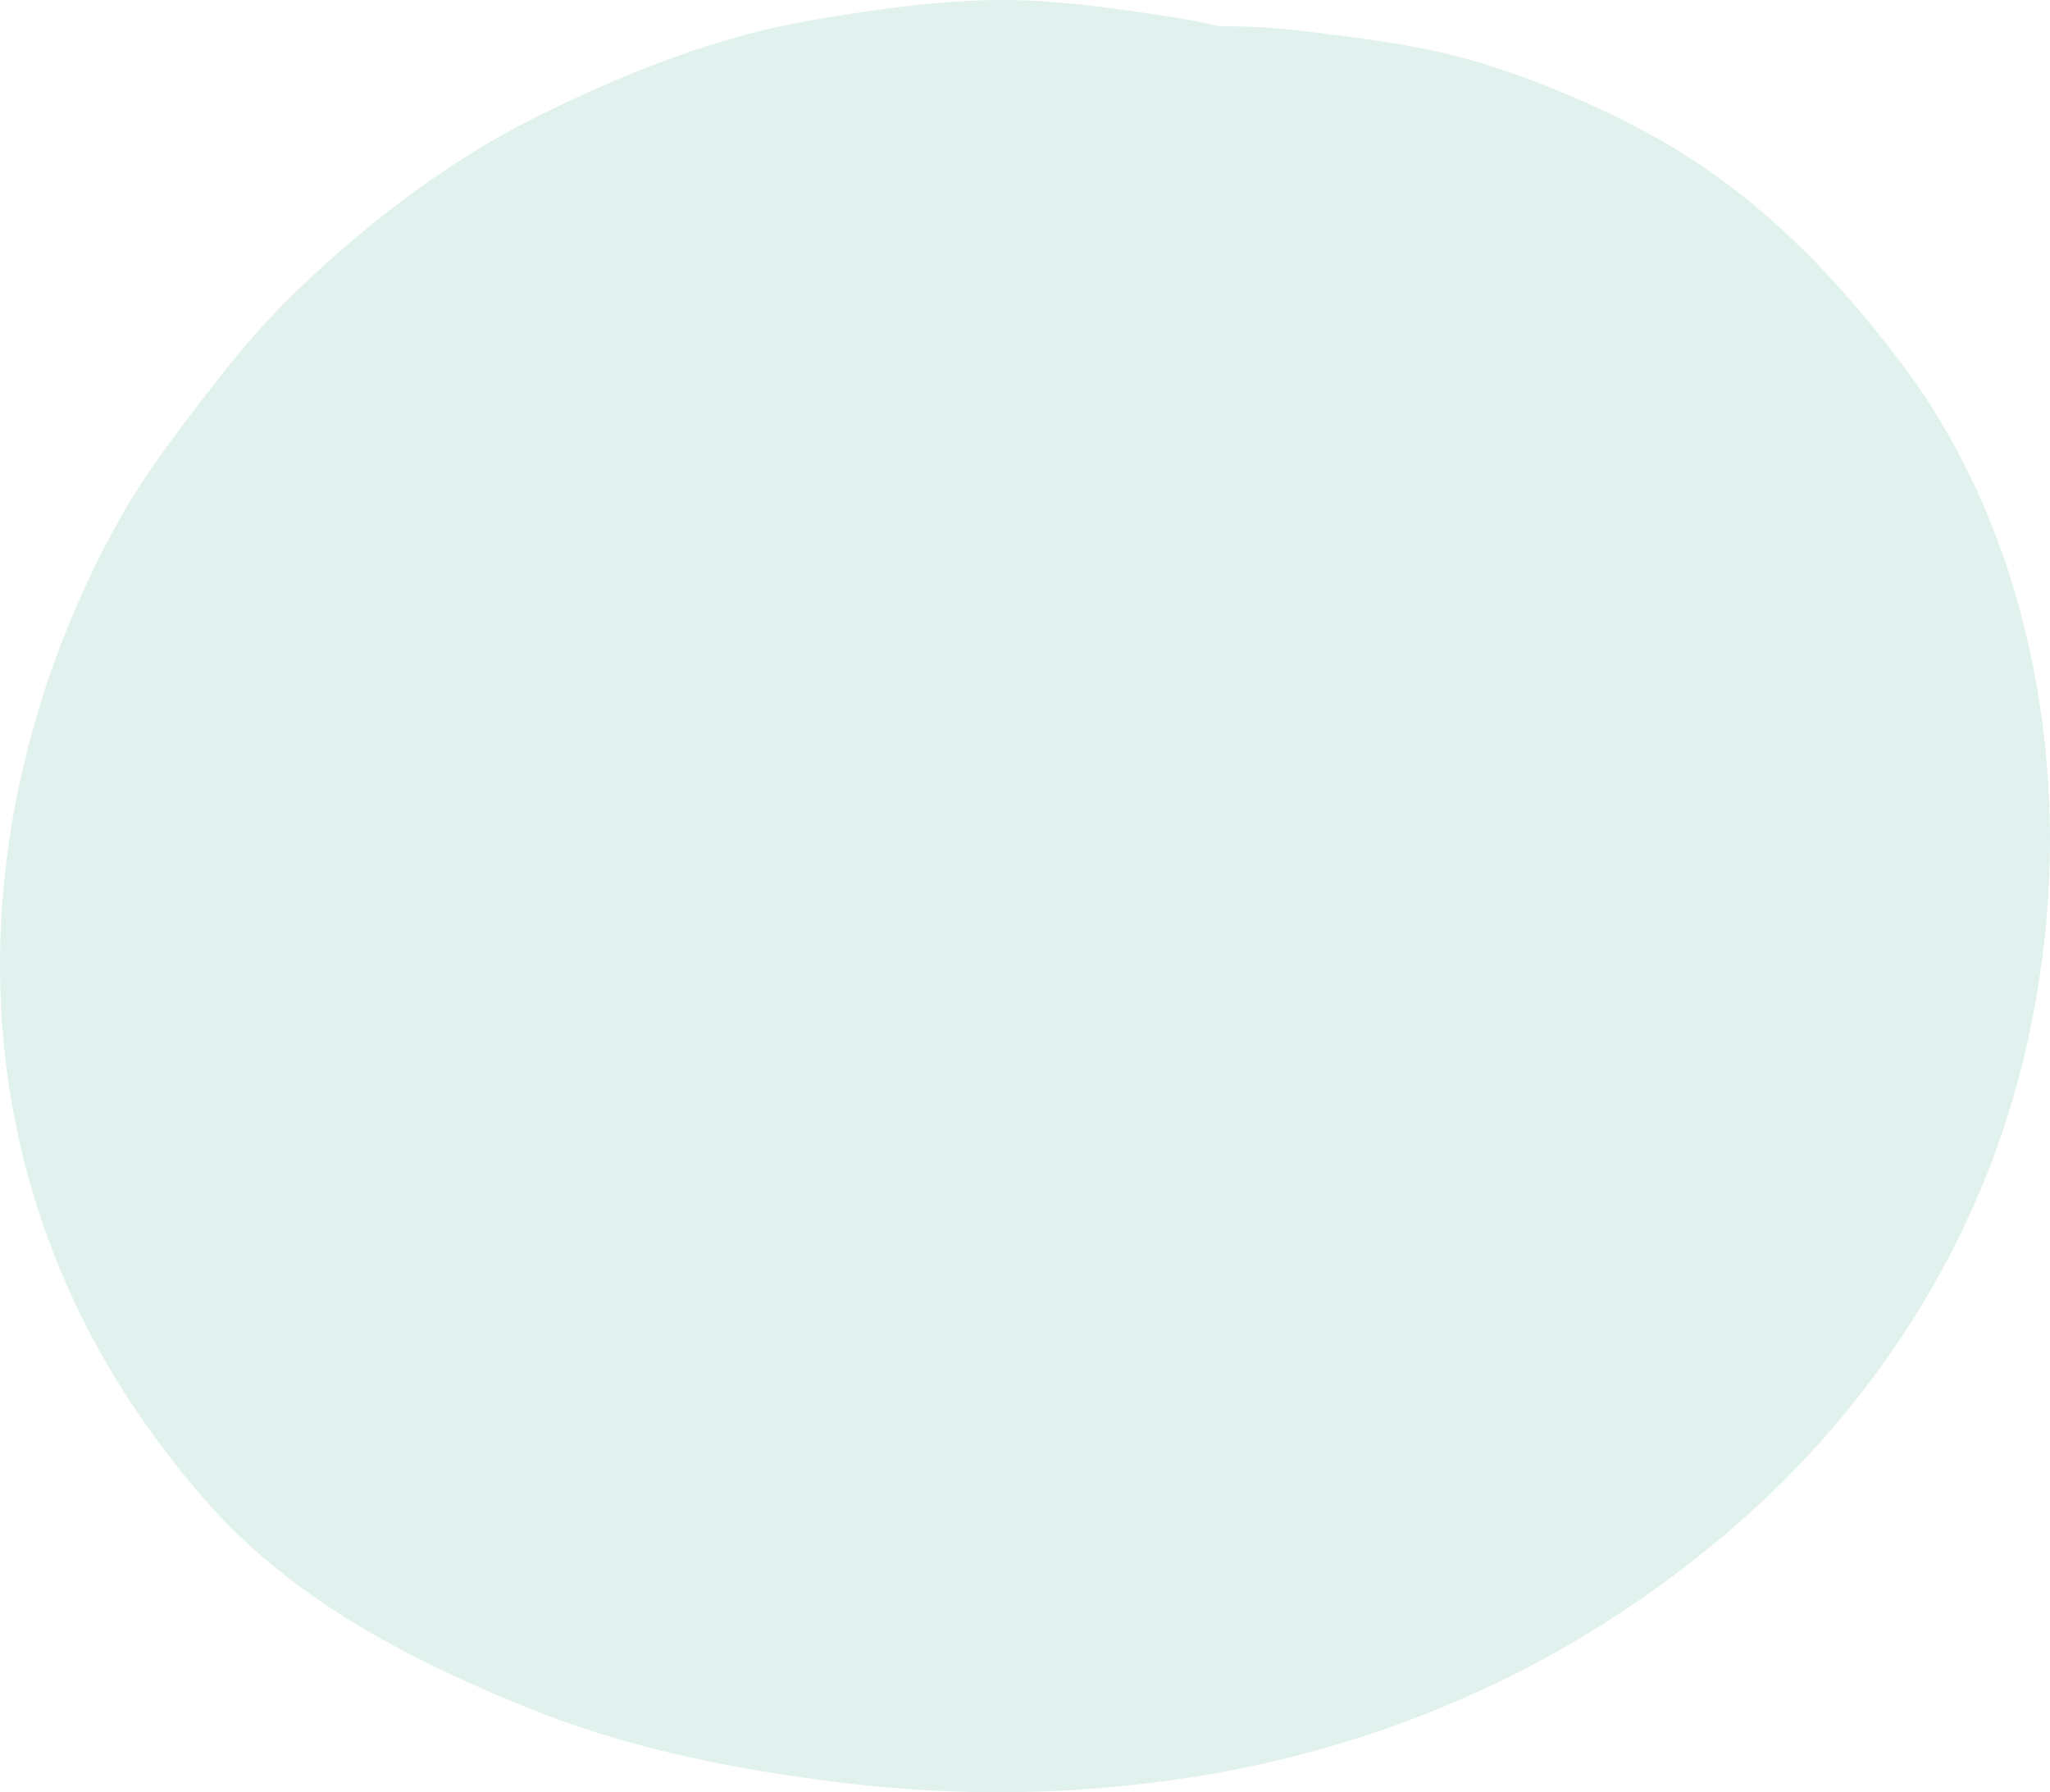 <?xml version="1.0" encoding="UTF-8"?>
<svg id="_レイヤー_2" data-name="レイヤー 2" xmlns="http://www.w3.org/2000/svg" viewBox="0 0 290.28 253.74">
  <defs>
    <style>
      .cls-1 {
        fill: #6bc2aa;
        opacity: .2;
        stroke-width: 0px;
      }
    </style>
  </defs>
  <g id="top_pc">
    <path class="cls-1" d="M121.52,148.09l-.92-.68c2.7,2.09,5.4,4.17,8.1,6.26-3.9-3.04-7.34-6.49-10.41-10.37l6.26,8.1c-3.22-4.24-5.86-8.79-8.01-13.66l4.03,9.56c-2.53-6.01-4.22-12.26-5.12-18.72.48,3.55.95,7.09,1.43,10.64-.75-6.12-.77-12.22-.03-18.34l-1.43,10.64c.92-6.7,2.76-13.16,5.37-19.41l-4.03,9.56c2.91-6.69,6.62-12.91,11.03-18.72l-6.26,8.1c5.28-6.76,11.36-12.76,18.13-18.03l-8.1,6.26c7-5.32,14.54-9.77,22.63-13.21l-9.56,4.03c8.28-3.41,16.89-5.73,25.76-6.96l-10.64,1.43c8.44-1.07,16.9-1.14,25.35-.07l-10.64-1.43c7.53,1.04,14.83,2.97,21.84,5.92l-9.56-4.03c5.54,2.43,10.72,5.43,15.54,9.09l-8.1-6.26c4.59,3.6,8.66,7.67,12.27,12.27l-6.26-8.1c3.79,5,6.89,10.38,9.38,16.14l-4.03-9.56c2.72,6.56,4.55,13.35,5.58,20.37l-1.43-10.64c.98,7.46,1.02,14.94.11,22.42l1.43-10.64c-1.02,7.48-3,14.68-5.91,21.65l4.03-9.56c-3.18,7.31-7.24,14.1-12.11,20.4l6.26-8.1c-5.21,6.59-11.15,12.46-17.75,17.66l8.1-6.26c-7.63,5.88-15.92,10.73-24.79,14.5l9.56-4.03c-9.4,3.88-19.21,6.45-29.27,7.91l10.64-1.43c-12.79,1.72-25.65,1.59-38.43-.09l10.64,1.43c-12.54-1.77-24.91-4.89-36.64-9.69l9.56,4.03c-6.72-2.85-13.06-6.3-18.87-10.72l8.1,6.26c-4.15-3.3-7.84-6.99-11.13-11.15l6.26,8.1c-3.62-4.76-6.57-9.86-8.95-15.34l4.03,9.56c-2.61-6.29-4.38-12.82-5.35-19.56l1.43,10.64c-.87-6.77-.91-13.54-.1-20.32l-1.43,10.64c1.07-7.88,3.22-15.47,6.29-22.8l-4.03,9.56c3.36-7.71,7.64-14.9,12.72-21.59l-6.26,8.1c5.87-7.55,12.62-14.34,20.18-20.2-2.7,2.09-5.4,4.17-8.1,6.26,7.04-5.33,14.68-9.7,22.81-13.15l-9.56,4.03c8.53-3.52,17.4-5.96,26.54-7.26l-10.64,1.43c8.24-1.07,16.51-1.17,24.76-.14l-10.64-1.43c6.97.96,13.73,2.72,20.25,5.39l-9.56-4.03c5.46,2.34,10.56,5.26,15.31,8.83l-8.1-6.26c4.87,3.78,9.15,8.1,12.96,12.93l-6.26-8.1c4.4,5.77,7.96,12.02,10.81,18.68l-4.03-9.56c3.27,7.95,5.46,16.2,6.68,24.71l-1.43-10.64c1.1,8.4,1.22,16.81.1,25.21l1.43-10.64c-.93,6.24-2.51,12.29-4.95,18.11l4.03-9.56c-1.87,4.24-4.15,8.2-6.96,11.89l6.26-8.1c-2.42,3.03-5.1,5.73-8.14,8.15l8.1-6.26c-3.42,2.58-7.06,4.66-10.98,6.38l9.56-4.03c-5.58,2.29-11.35,3.71-17.32,4.56l10.64-1.43c-9.35,1.19-18.87,1.15-28.21-.04l10.64,1.43c-6.24-.88-12.33-2.33-18.17-4.7l9.56,4.03c-3.61-1.55-6.98-3.41-10.13-5.77l8.1,6.26c-2.19-1.73-4.14-3.63-5.91-5.78l6.26,8.1c-1.8-2.35-3.22-4.82-4.38-7.54l4.03,9.56c-.96-2.55-1.62-5.09-2.03-7.79l1.43,10.64c-.47-4.08-.35-8.09.16-12.15l-1.43,10.64c1.39-9.23,4.39-18.3,7.9-26.93l-4.03,9.56c1.71-4.04,3.7-7.91,6.36-11.42l-6.26,8.1c1.3-1.6,2.69-3.03,4.31-4.32-2.7,2.09-5.4,4.17-8.1,6.26,1.07-.77,2.15-1.41,3.35-1.98l-9.56,4.03c1.24-.49,2.44-.83,3.76-1.06l-10.64,1.43c1.43-.14,2.77-.13,4.19.05l-10.64-1.43c1.06.22,2.01.49,3.03.86l-9.56-4.03c1.3.59,2.47,1.27,3.63,2.1l-8.1-6.26c1.43,1.16,2.67,2.42,3.83,3.85l-6.26-8.1c1.6,2.16,2.85,4.41,3.9,6.88l-4.03-9.56c.93,2.43,1.57,4.85,1.98,7.42l-1.43-10.64c.4,3.15.43,6.26.1,9.42l1.43-10.64c-.42,3.12-1.18,6.11-2.37,9.02l4.03-9.56c-.97,2.17-2.12,4.15-3.56,6.04l6.26-8.1c-1.07,1.28-2.2,2.41-3.48,3.47,2.7-2.09,5.4-4.17,8.1-6.26-1.35,1.01-2.73,1.84-4.26,2.55l9.56-4.03c-1.13.46-2.17.77-3.37,1.01l10.64-1.43-1.23.06,10.64,1.43-1.19-.19,9.56,4.03-1.1-.49,8.1,6.26-.92-.78,6.26,8.1c-.54-.62-.96-1.32-1.26-2.09l4.03,9.56c-.52-1.46-.87-2.89-1.12-4.42l1.43,10.64c-.2-1.87-.21-3.67-.04-5.54l-1.43,10.64c.32-2.24.88-4.33,1.71-6.44l-4.03,9.56c.77-1.72,1.67-3.29,2.75-4.82l-6.26,8.1c1.16-1.48,2.4-2.78,3.83-4l-8.1,6.26c.58-.47,1.18-.9,1.81-1.3,8.69-5.87,15.54-13.57,18.39-23.92,2.64-9.58,1.45-22.34-4.03-30.84-5.51-8.55-13.71-16.07-23.92-18.39s-21.94-1.97-30.84,4.03-17.93,14.1-22.75,24.47c-2.28,4.91-4.77,10.05-5.67,15.45-1.77,10.64-1.94,16.75-.04,27.37.98,5.49,3.17,10.85,6.06,15.58,3.66,6.01,9.44,12.21,15.63,15.62,5.65,3.11,10.94,4.59,17.17,5.42,16.26,2.18,31.86-4.5,43.6-15.59,13.58-12.84,20.97-33.09,20.24-51.65-.9-22.74-11.06-44.56-30.72-56.96-21.79-13.76-52.36-8.97-69.24,10.41-11.35,13.03-17.82,28.75-22.62,45.21-2.66,9.12-4.34,18.89-4.51,28.37-.22,12.66,3.08,23.97,8.37,35.28,1.06,2.26,2.36,4.29,3.84,6.28,3.24,4.34,6.42,8.99,10.56,12.57,6.09,5.27,12.45,10.12,19.84,13.34s15.1,6.5,23.33,8.04,16.7,2.66,25.09,2.95c5.86.2,11.7,0,17.52-.69,9.04-1.08,18.26-2.07,26.83-5.36,12.32-4.74,20.69-9.42,30.86-17.75,6.33-5.18,11.41-11.94,15.96-18.67,9.83-14.58,13.45-31.5,15.51-48.59,1.74-14.39-.09-29.47-3.29-43.51-1.64-7.17-4.23-13.88-7.09-20.65s-5.94-13.65-10.21-19.87c-9.78-14.24-21.45-26.34-36.39-35.24-11.34-6.76-24.46-11.78-37.56-13.74C157.21,1.08,148.84-.15,140.38.01s-17.01,1.41-25.35,2.83c-13.41,2.28-26.31,7.42-38.47,13.4-12.27,6.03-23.57,14.56-33.48,23.91-4.29,4.05-8.21,8.44-11.84,13.08-5.48,7.02-10.92,13.95-15.16,21.8C.78,103.33-4.66,136.76,4.4,168.01c4.83,16.68,13.17,31.14,24.49,44.19,12.2,14.06,28.52,22.51,45.41,29.42,13.49,5.52,27.56,8.47,41.96,10.4,16.67,2.24,32.39,2.33,49.07.09,31.35-4.21,60.07-17.4,83.44-38.83,10.14-9.3,19.15-20.68,25.8-32.73,7.79-14.13,12.45-28.7,14.57-44.55,3.88-28.88-2.01-60.78-19.82-84.45-10.08-13.39-21.58-25.05-36.59-33.03-7.33-3.9-15.15-7.19-23.09-9.62s-16.65-3.49-25.1-4.51c-13.72-1.66-27.64-.08-41.16,2.51s-26.92,7.95-38.94,14.58c-12.29,6.78-23.99,15.77-33.58,26.02-5.9,6.31-11.3,13.28-16.05,20.49s-8.12,15.29-11.43,23.41c-2.03,4.99-3.65,10.14-4.61,15.45-1.5,8.34-2.77,16.99-2.49,25.5.58,17.44,4.87,33.33,12.58,48.89s19.09,26.15,32.26,35.97c7.79,5.81,21.92,6.49,30.84,4.03,9.28-2.56,19.34-9.73,23.92-18.39,4.91-9.29,7.37-20.54,4.03-30.84l-4.03-9.56c-3.56-6.01-8.34-10.8-14.36-14.36h0Z"/>
  </g>
</svg>